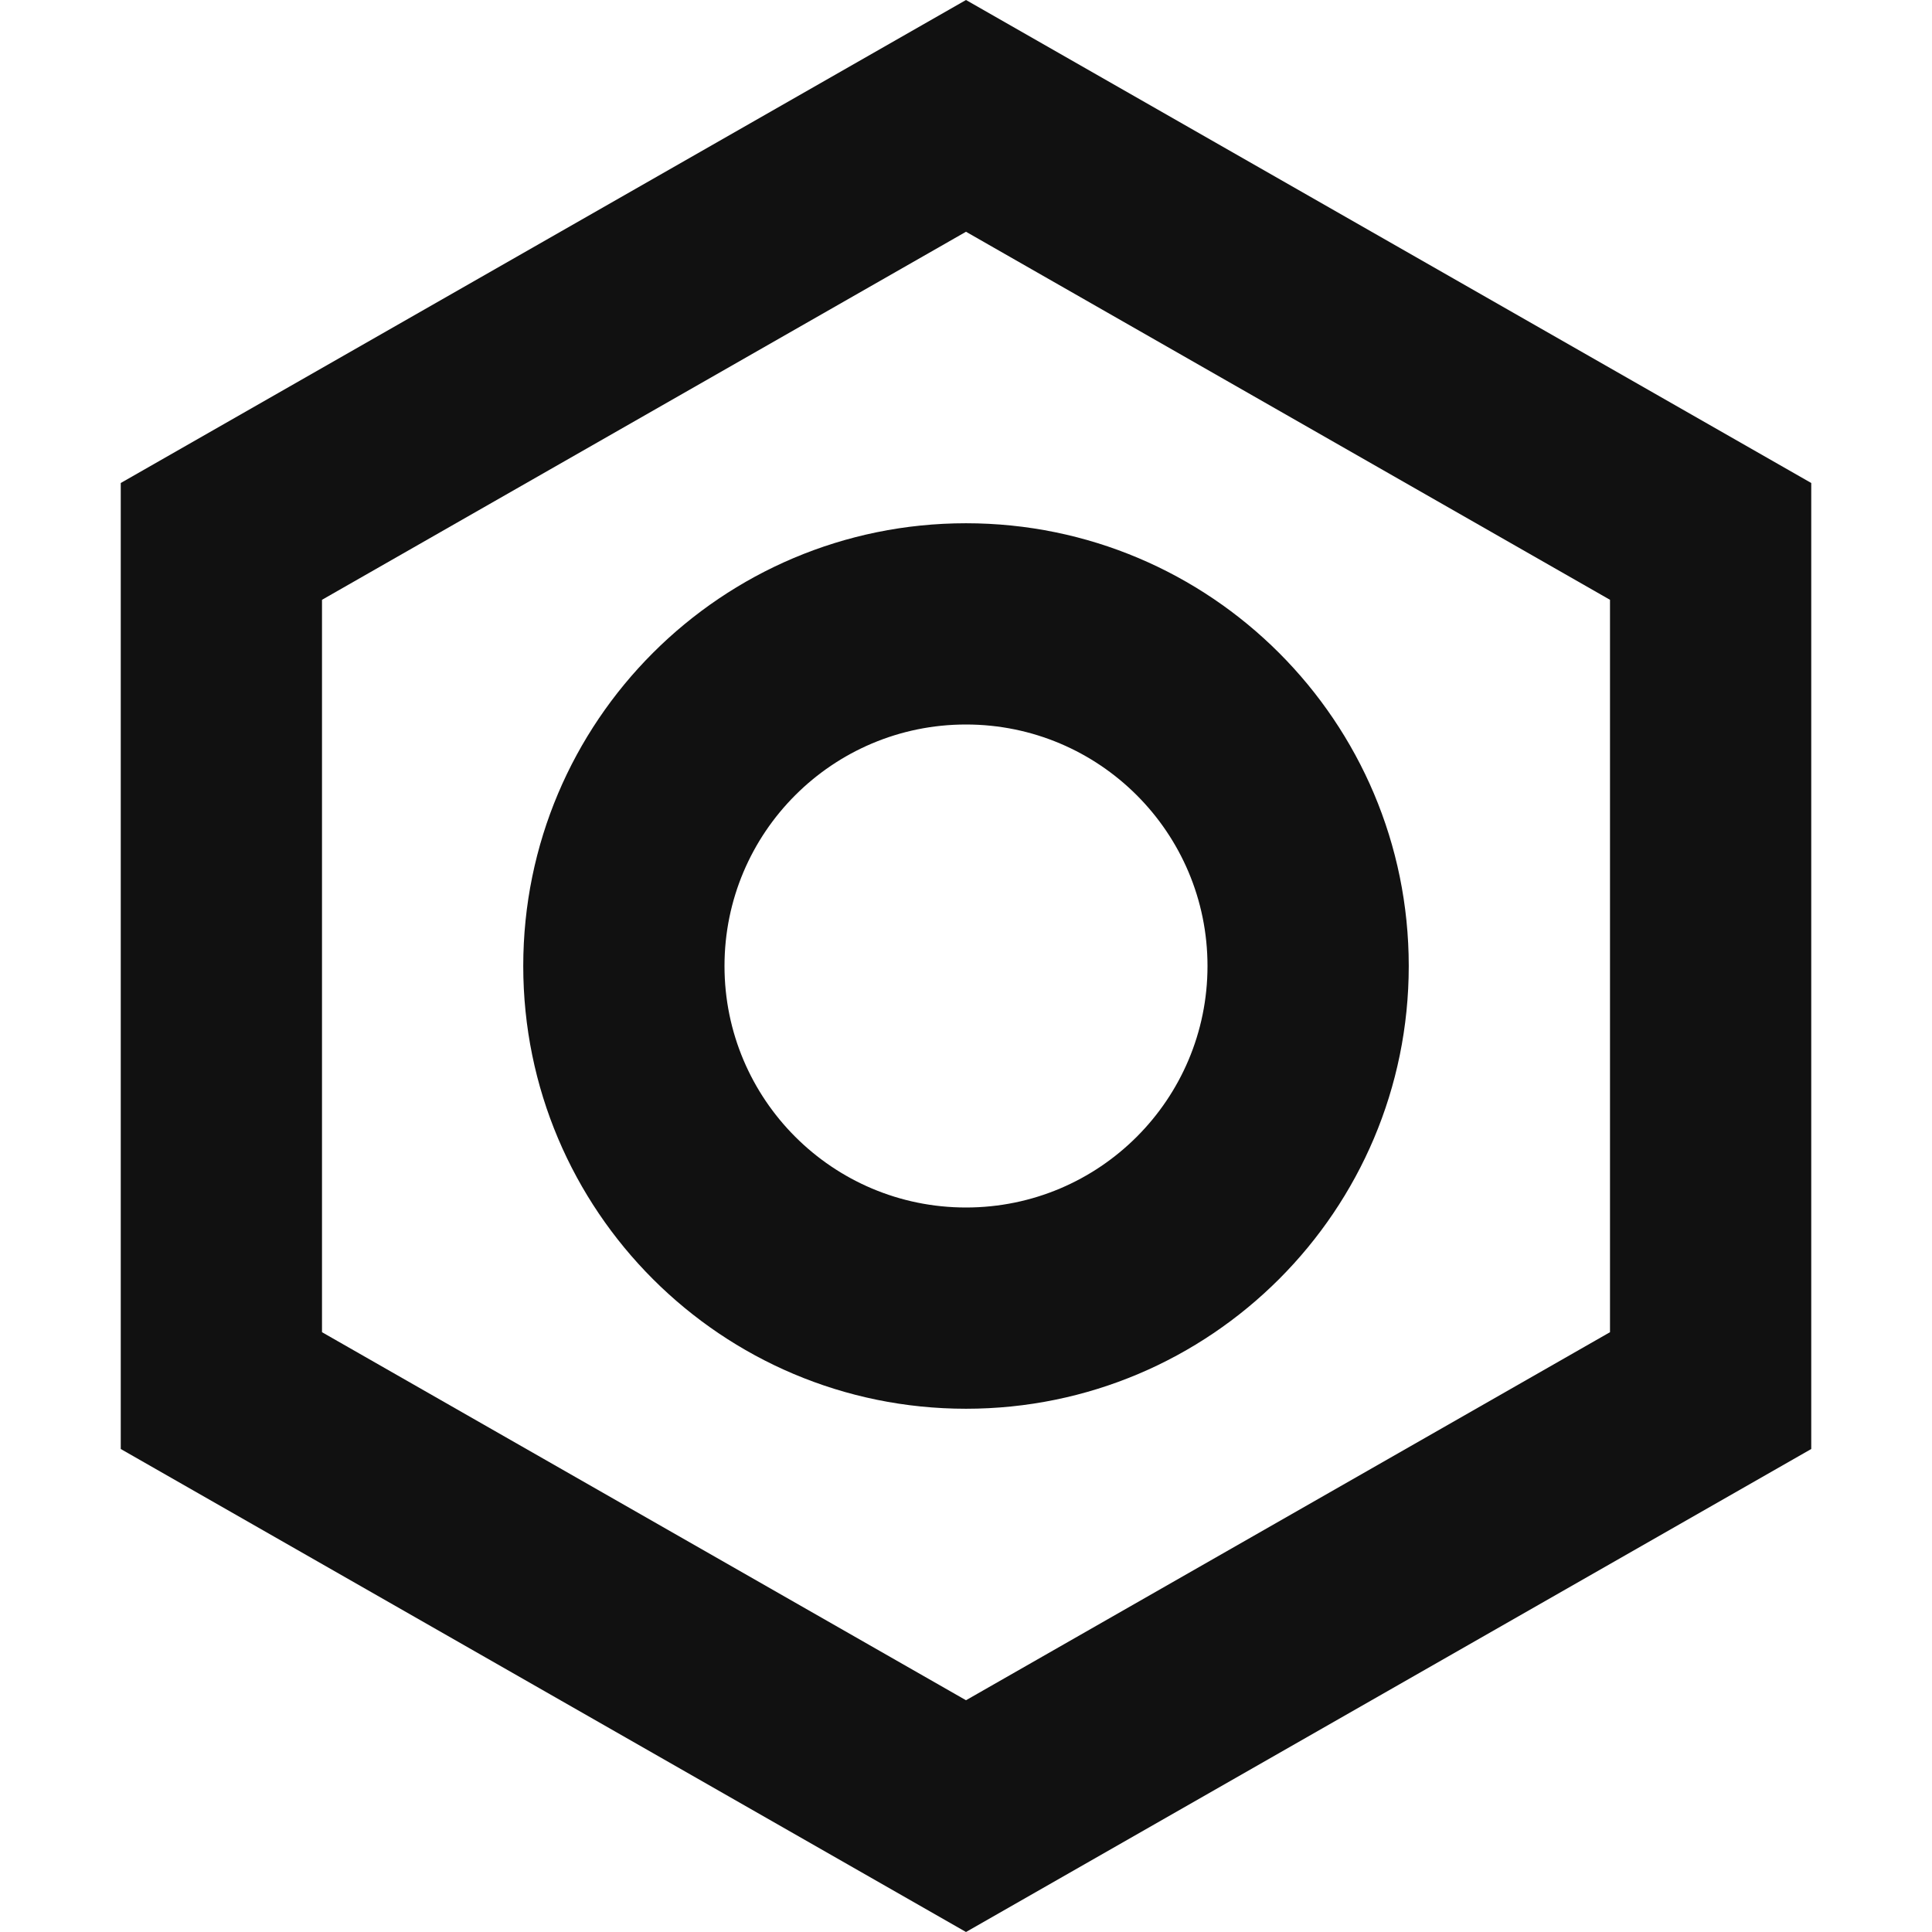 <svg width="20" height="20" viewBox="0 0 24 24" fill="none" xmlns="http://www.w3.org/2000/svg">
  <g clip-path="url(#clip0_449_32461)">
    <path fill-rule="evenodd" clip-rule="evenodd" d="M4 7.451V16.549L12 21.121L20 16.549V7.451L12 2.879L4 7.451ZM12 0L1.5 6V18L12 24L22.5 18V6L12 0Z" fill="#111111"/>
    <path fill-rule="evenodd" clip-rule="evenodd" d="M12 9C10.343 9 9 10.343 9 12C9 13.657 10.343 15 12 15C13.657 15 15 13.657 15 12C15 10.343 13.657 9 12 9ZM6.5 12C6.5 8.962 8.962 6.5 12 6.5C15.038 6.5 17.5 8.962 17.5 12C17.5 15.038 15.038 17.5 12 17.5C8.962 17.5 6.5 15.038 6.5 12Z" fill="#111111"/>
  </g>
  <defs>
    <clipPath id="clip0_449_32461">
      <rect width="24" height="24" fill="white"/>
    </clipPath>
  </defs>
</svg>